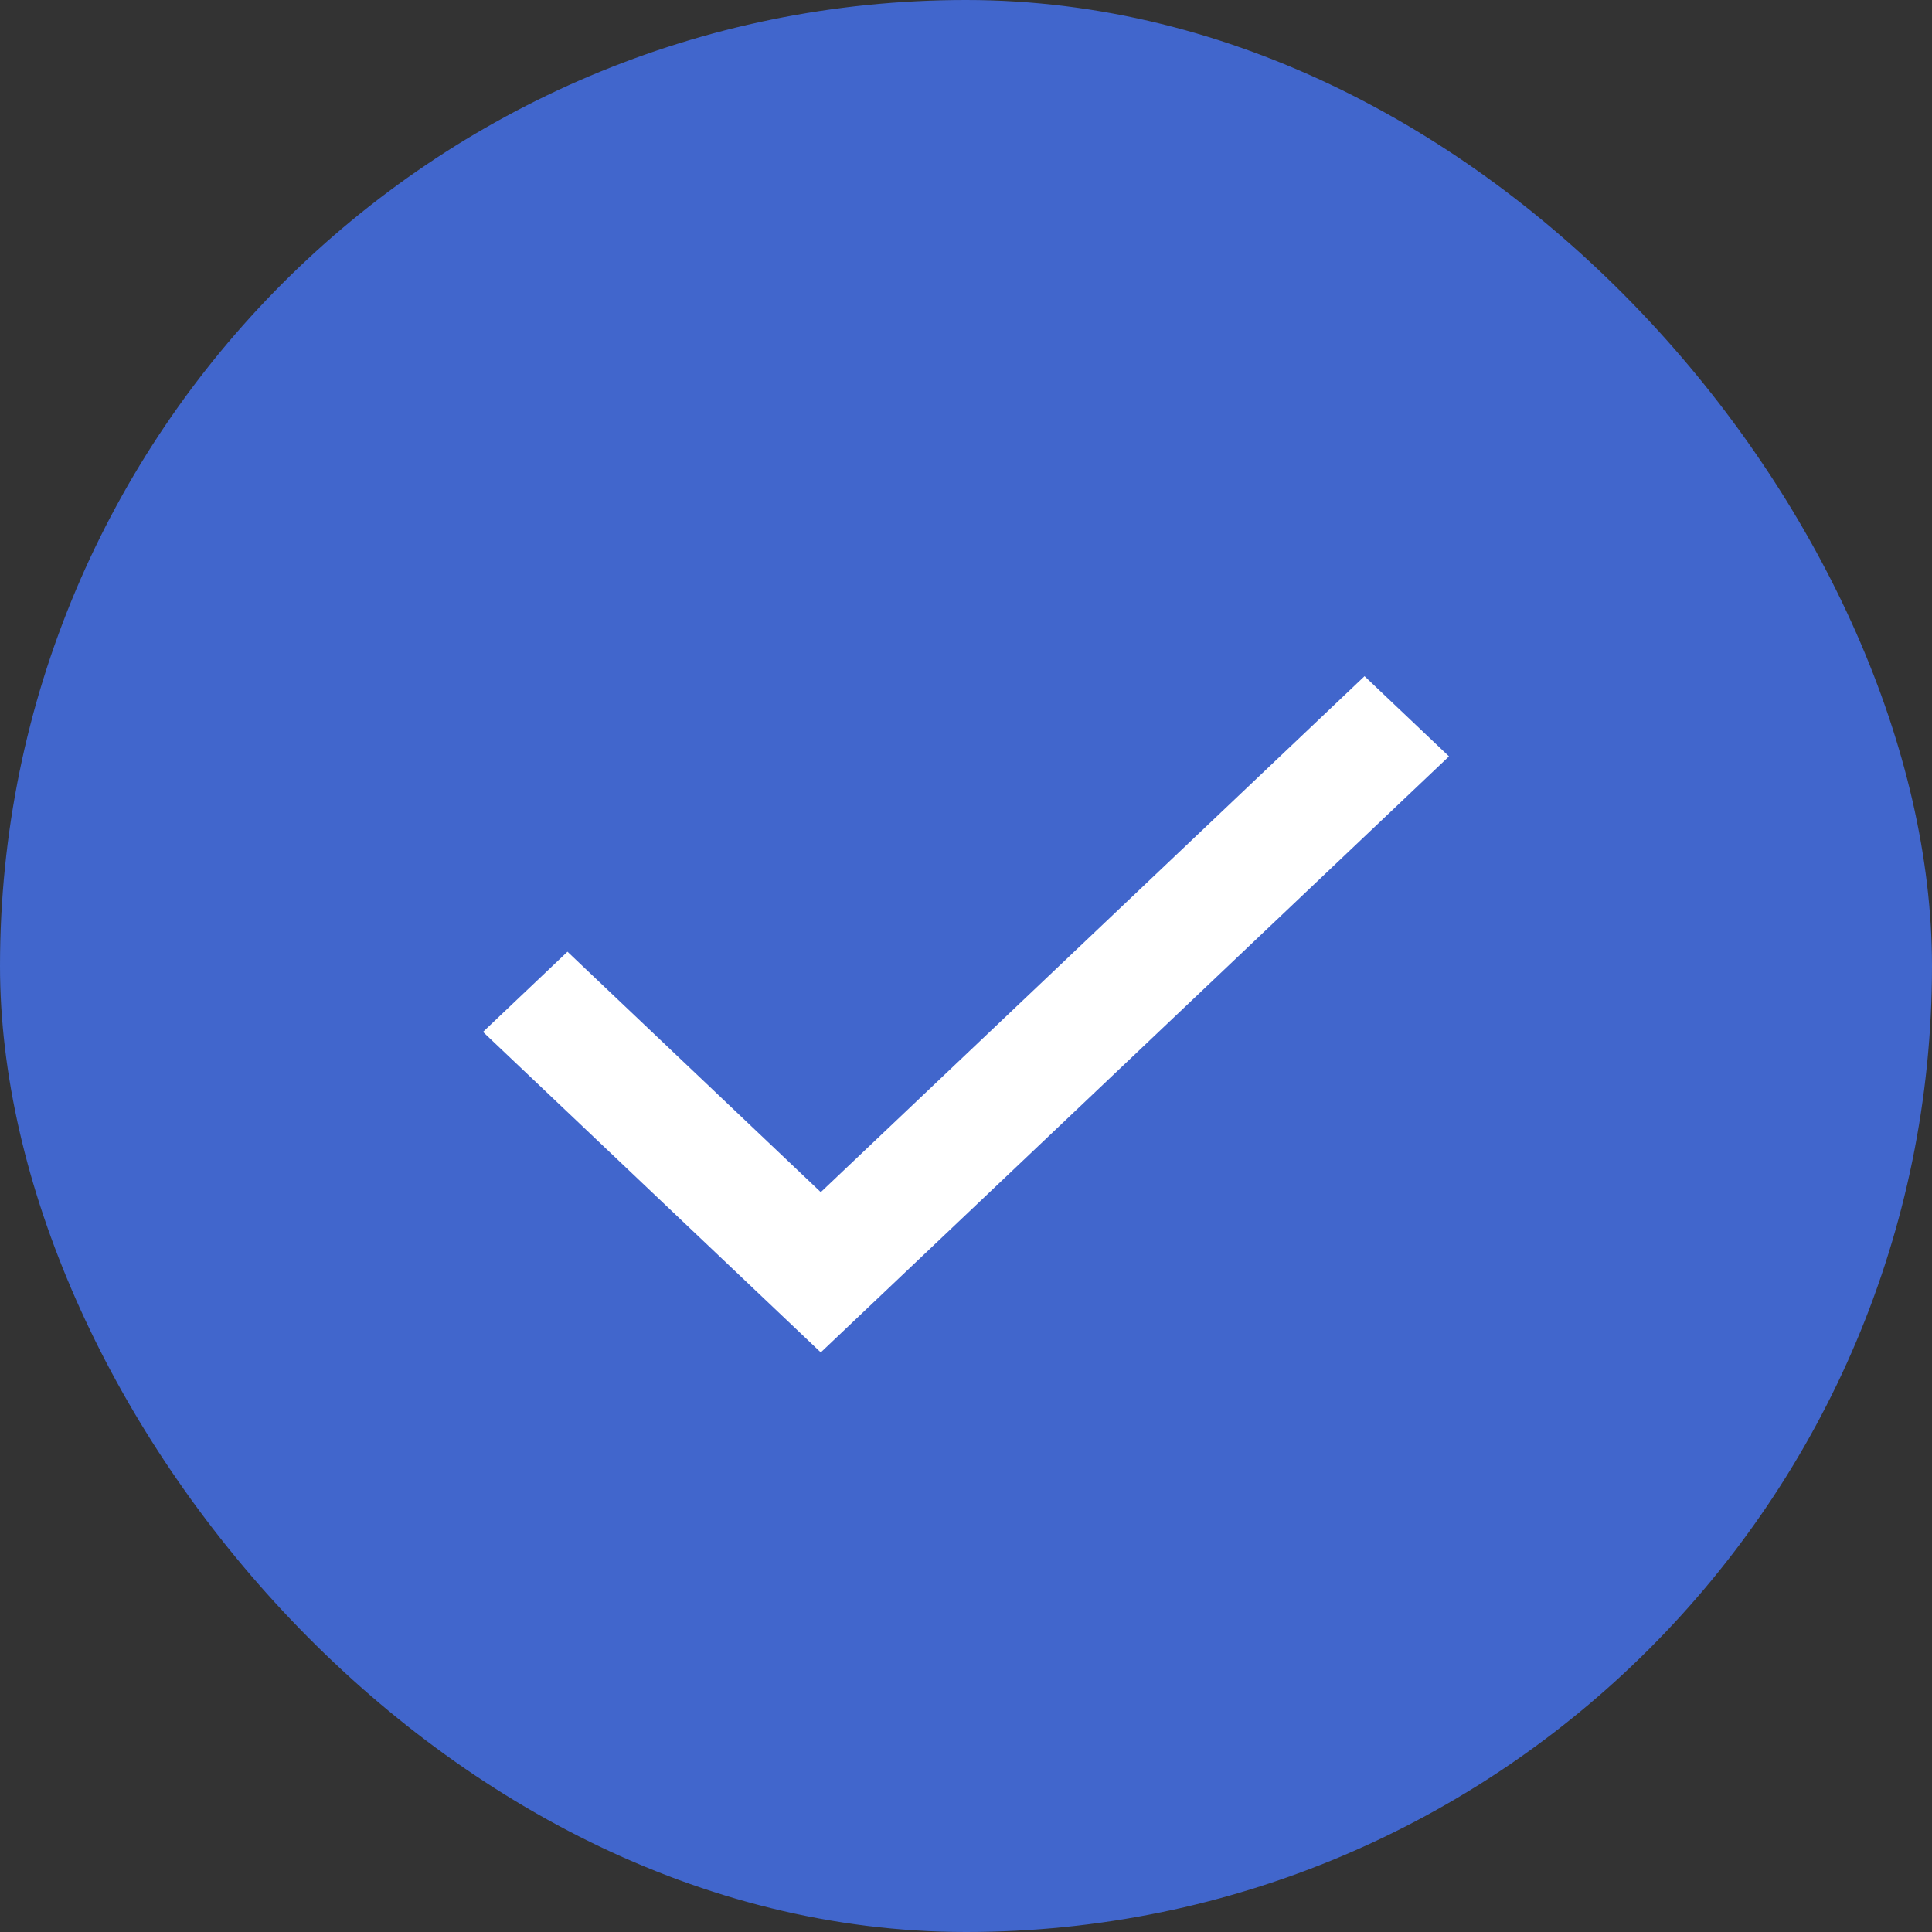 <?xml version="1.0" encoding="UTF-8"?> <svg xmlns="http://www.w3.org/2000/svg" width="18" height="18" viewBox="0 0 18 18" fill="none"><rect x="0" y="0" width="18" height="18" fill="#333333" stroke="none"/><rect width="18" height="18" rx="9" fill="#4166CC"></rect><path d="M7.647 12.6L4.5 9.614L5.287 8.867L7.647 11.107L12.713 6.3L13.5 7.047L7.647 12.6Z" fill="white"></path></svg> 
